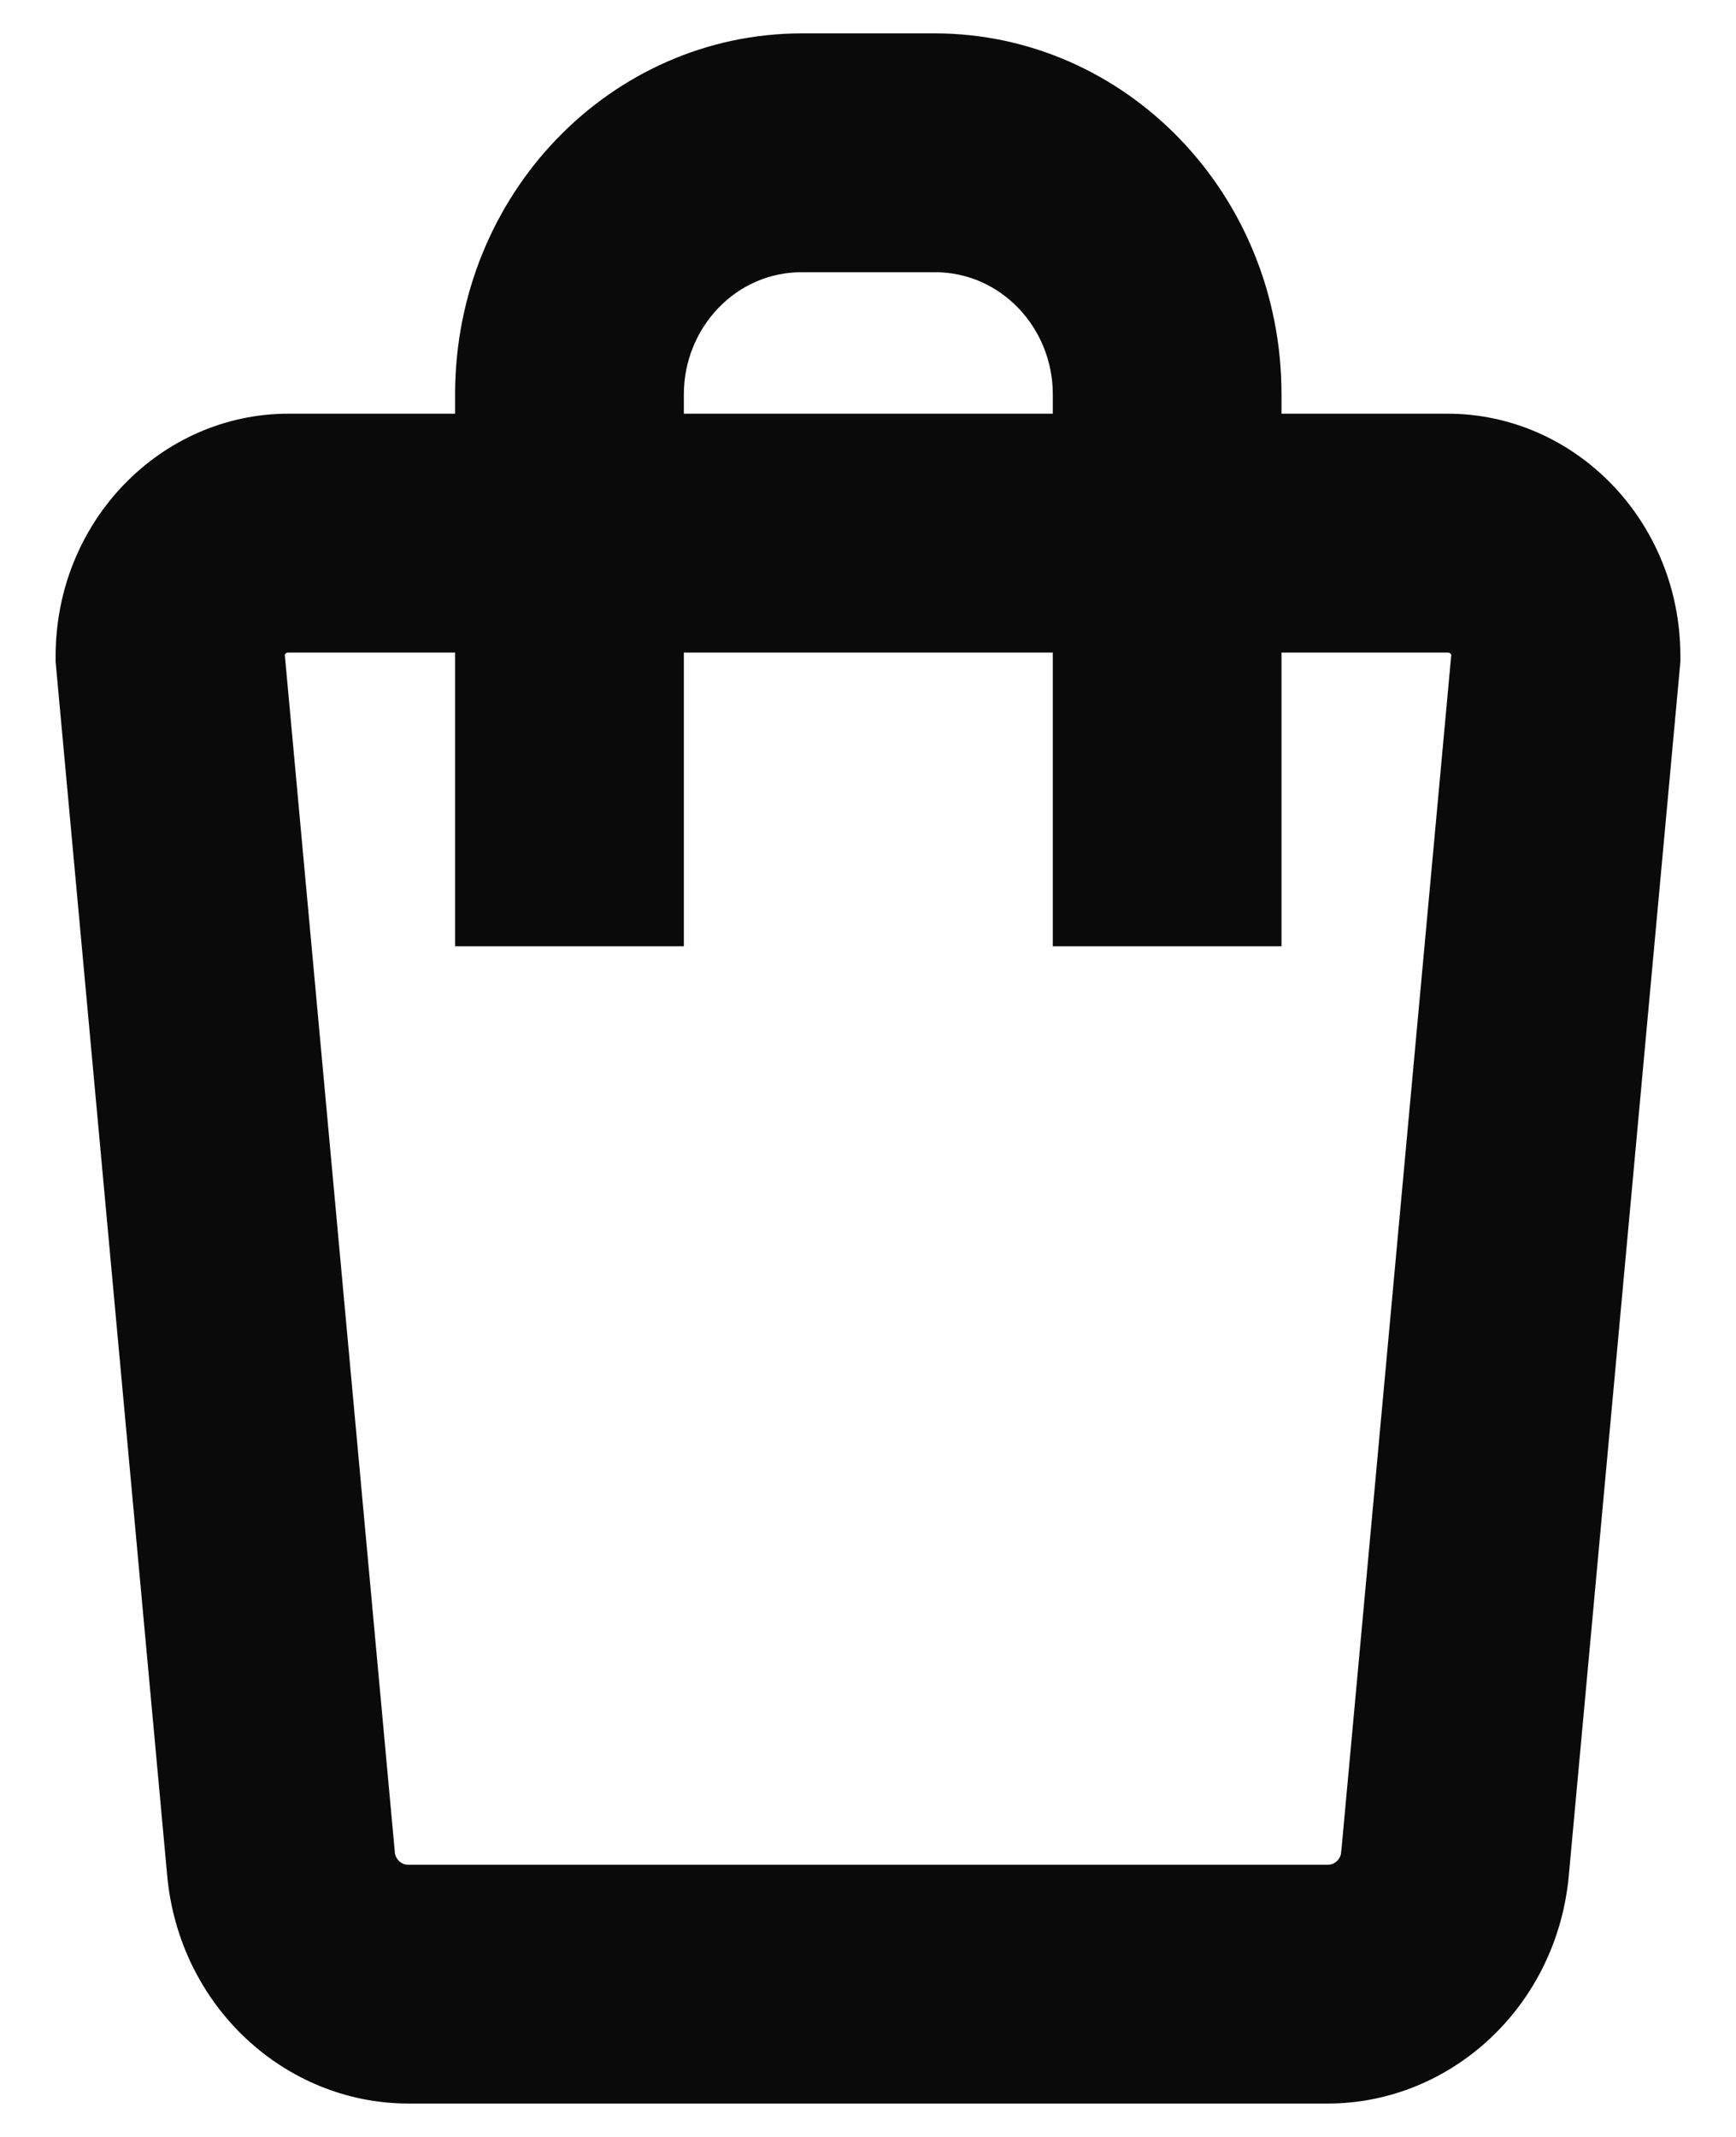 <svg width="26" height="32" viewBox="0 0 26 32" fill="none" xmlns="http://www.w3.org/2000/svg">
<path fill-rule="evenodd" clip-rule="evenodd" d="M12.009 1C9.435 1 7.316 3.176 7.316 5.905V6.695H4.318C2.696 6.695 1.333 8.072 1.333 9.825V9.888L3.001 28.03L3.001 28.032C3.155 29.746 4.534 31 6.118 31H19.883C21.466 31 22.845 29.747 22.999 28.032L22.999 28.03L24.667 9.888V9.825C24.667 8.072 23.304 6.695 21.682 6.695H18.693V5.905C18.693 3.162 16.561 1 14 1H12.009ZM16.268 9.272V13.67H18.693V9.272H21.682C21.998 9.272 22.218 9.519 22.24 9.782L20.585 27.783L20.584 27.787C20.555 28.122 20.271 28.424 19.883 28.424H6.118C5.729 28.424 5.446 28.122 5.416 27.787L3.761 9.782C3.783 9.519 4.003 9.272 4.318 9.272H7.316V13.67H9.742V9.272H16.268ZM16.268 6.695V5.905C16.268 4.642 15.276 3.576 14 3.576H12.009C10.729 3.576 9.742 4.647 9.742 5.905V6.695H16.268Z" fill="#0A0A0A" stroke="#0A0A0A" stroke-miterlimit="10"/>
</svg>
